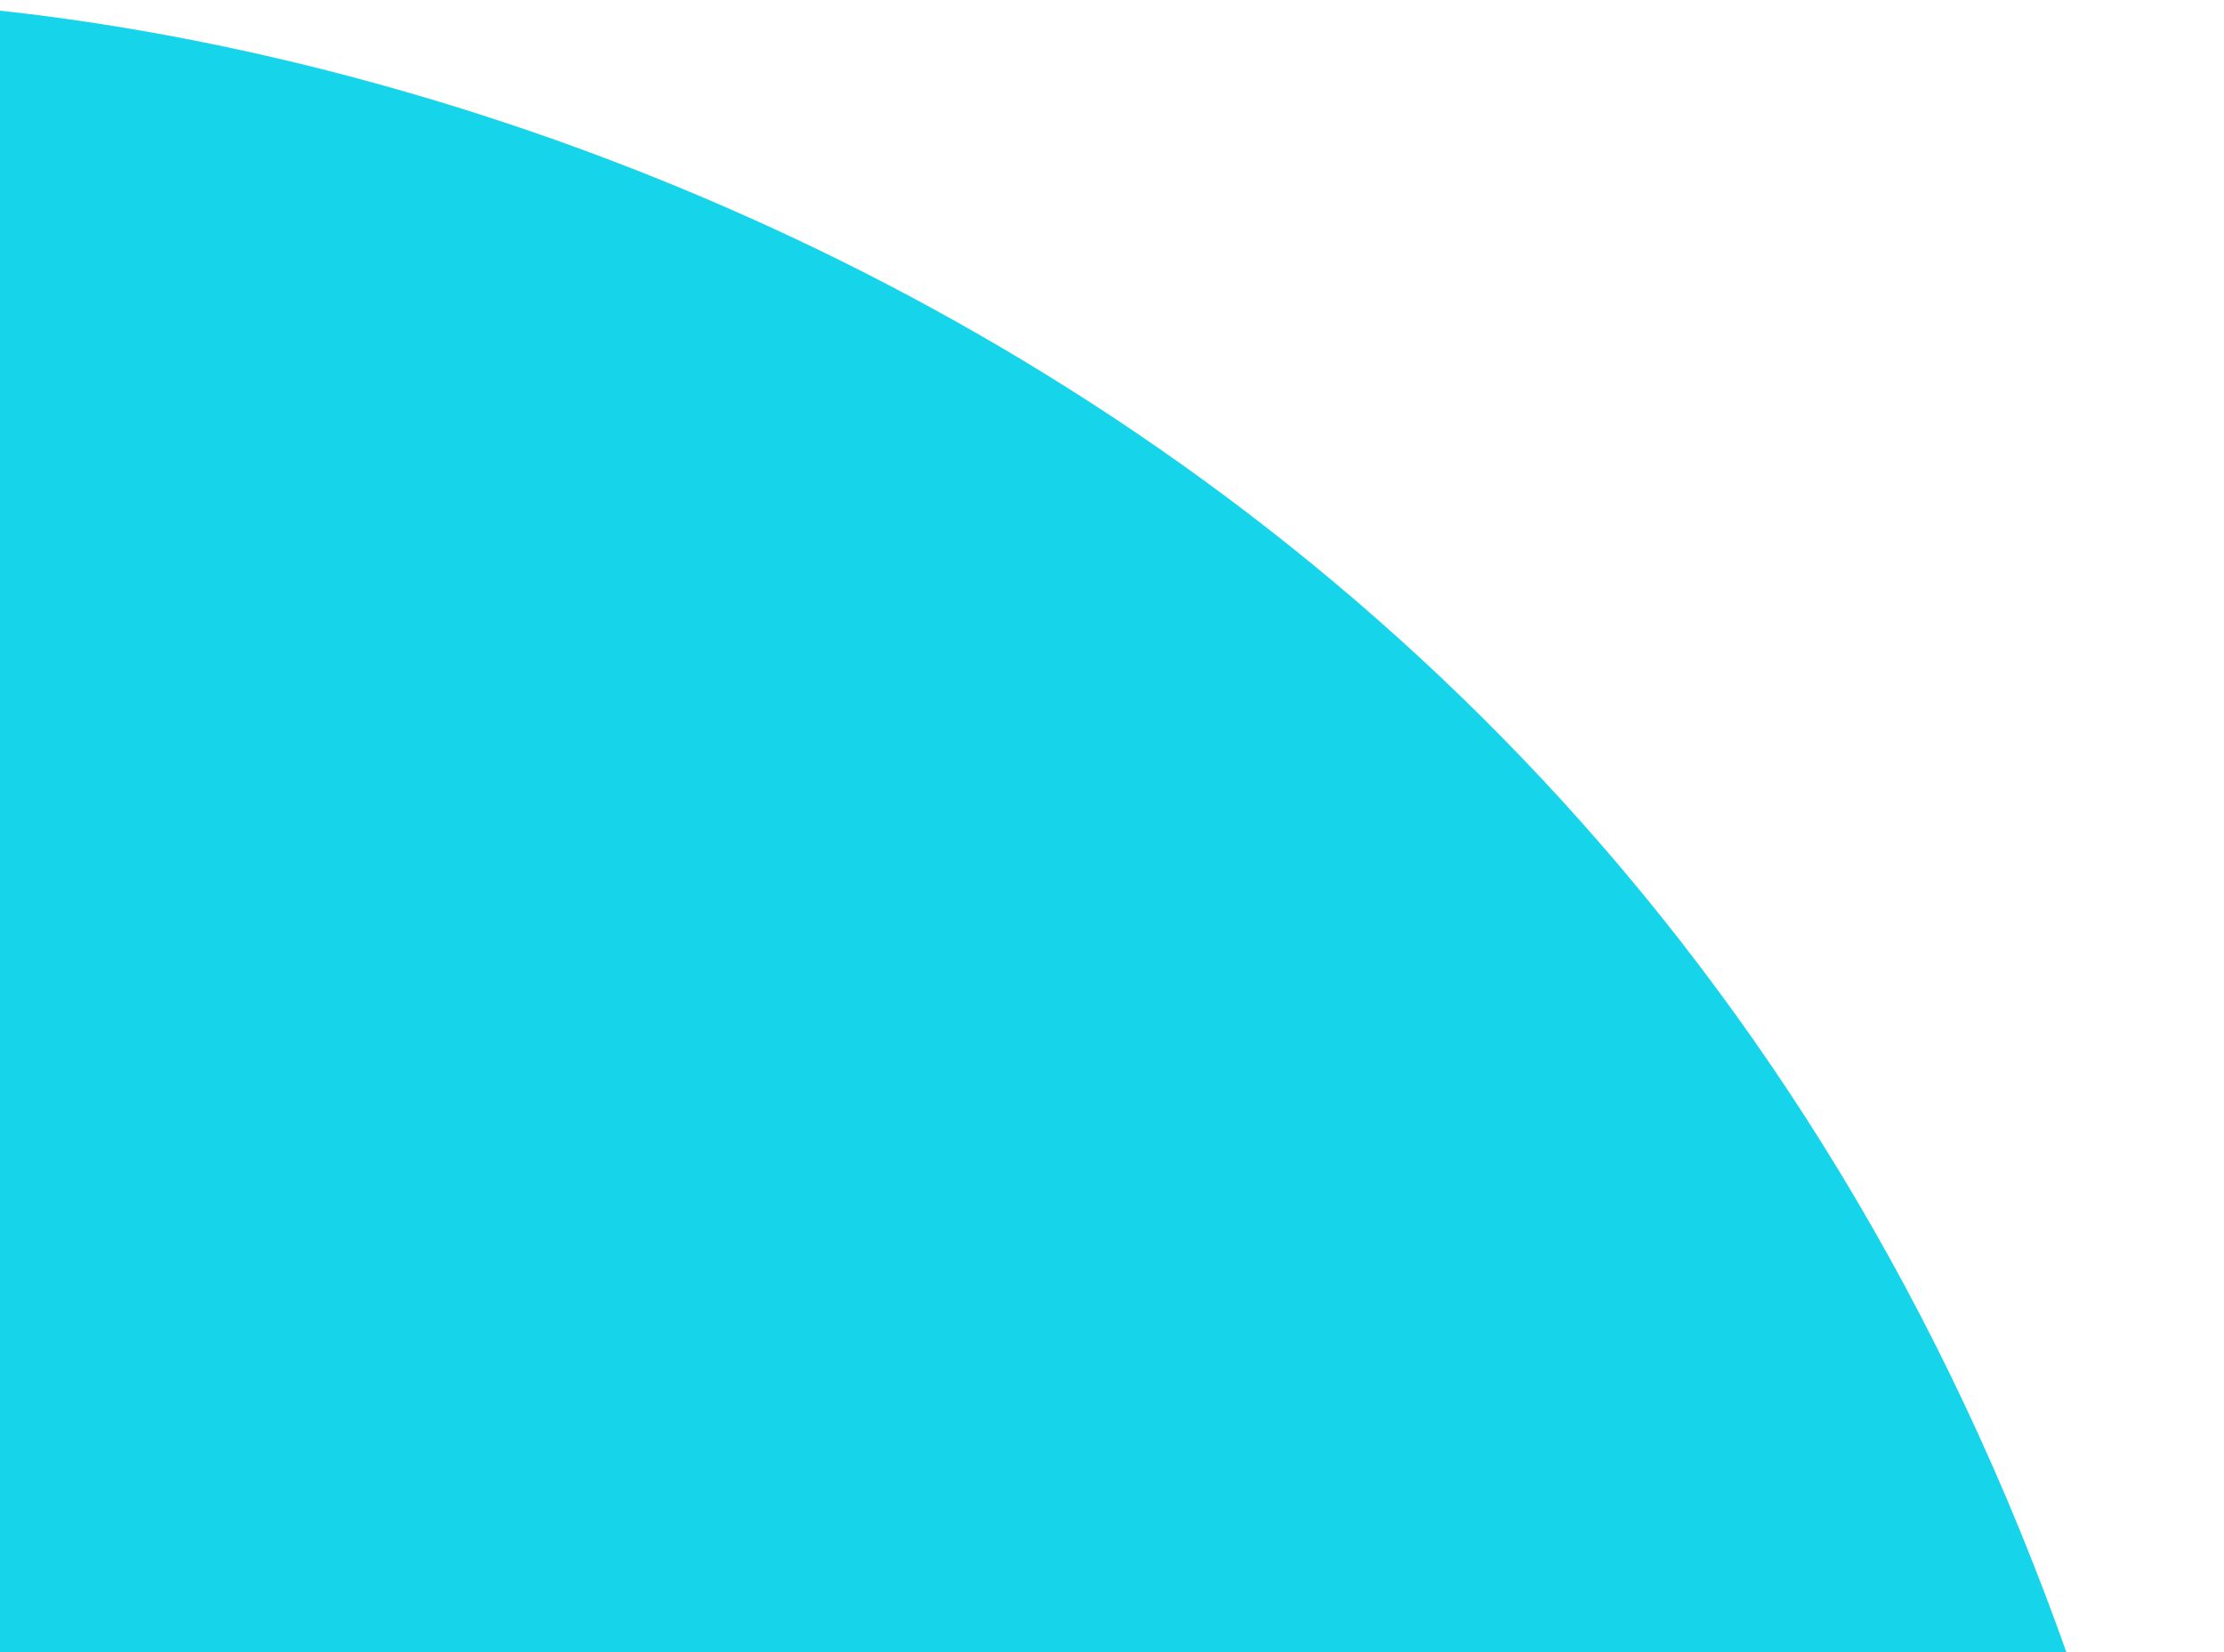 <svg fill="none" height="237" viewBox="0 0 319 237" width="319" xmlns="http://www.w3.org/2000/svg"><path d="m318.441 331.458c-32.691-256.435-235.622-327.439-337.432-331.338-2.241-.086-4.009 1.724-4.009 3.967v327.913c0 2.209 1.791 4 4 4h333.497c2.396 0 4.247-2.165 3.944-4.542z" fill="#16d5ea"/></svg>